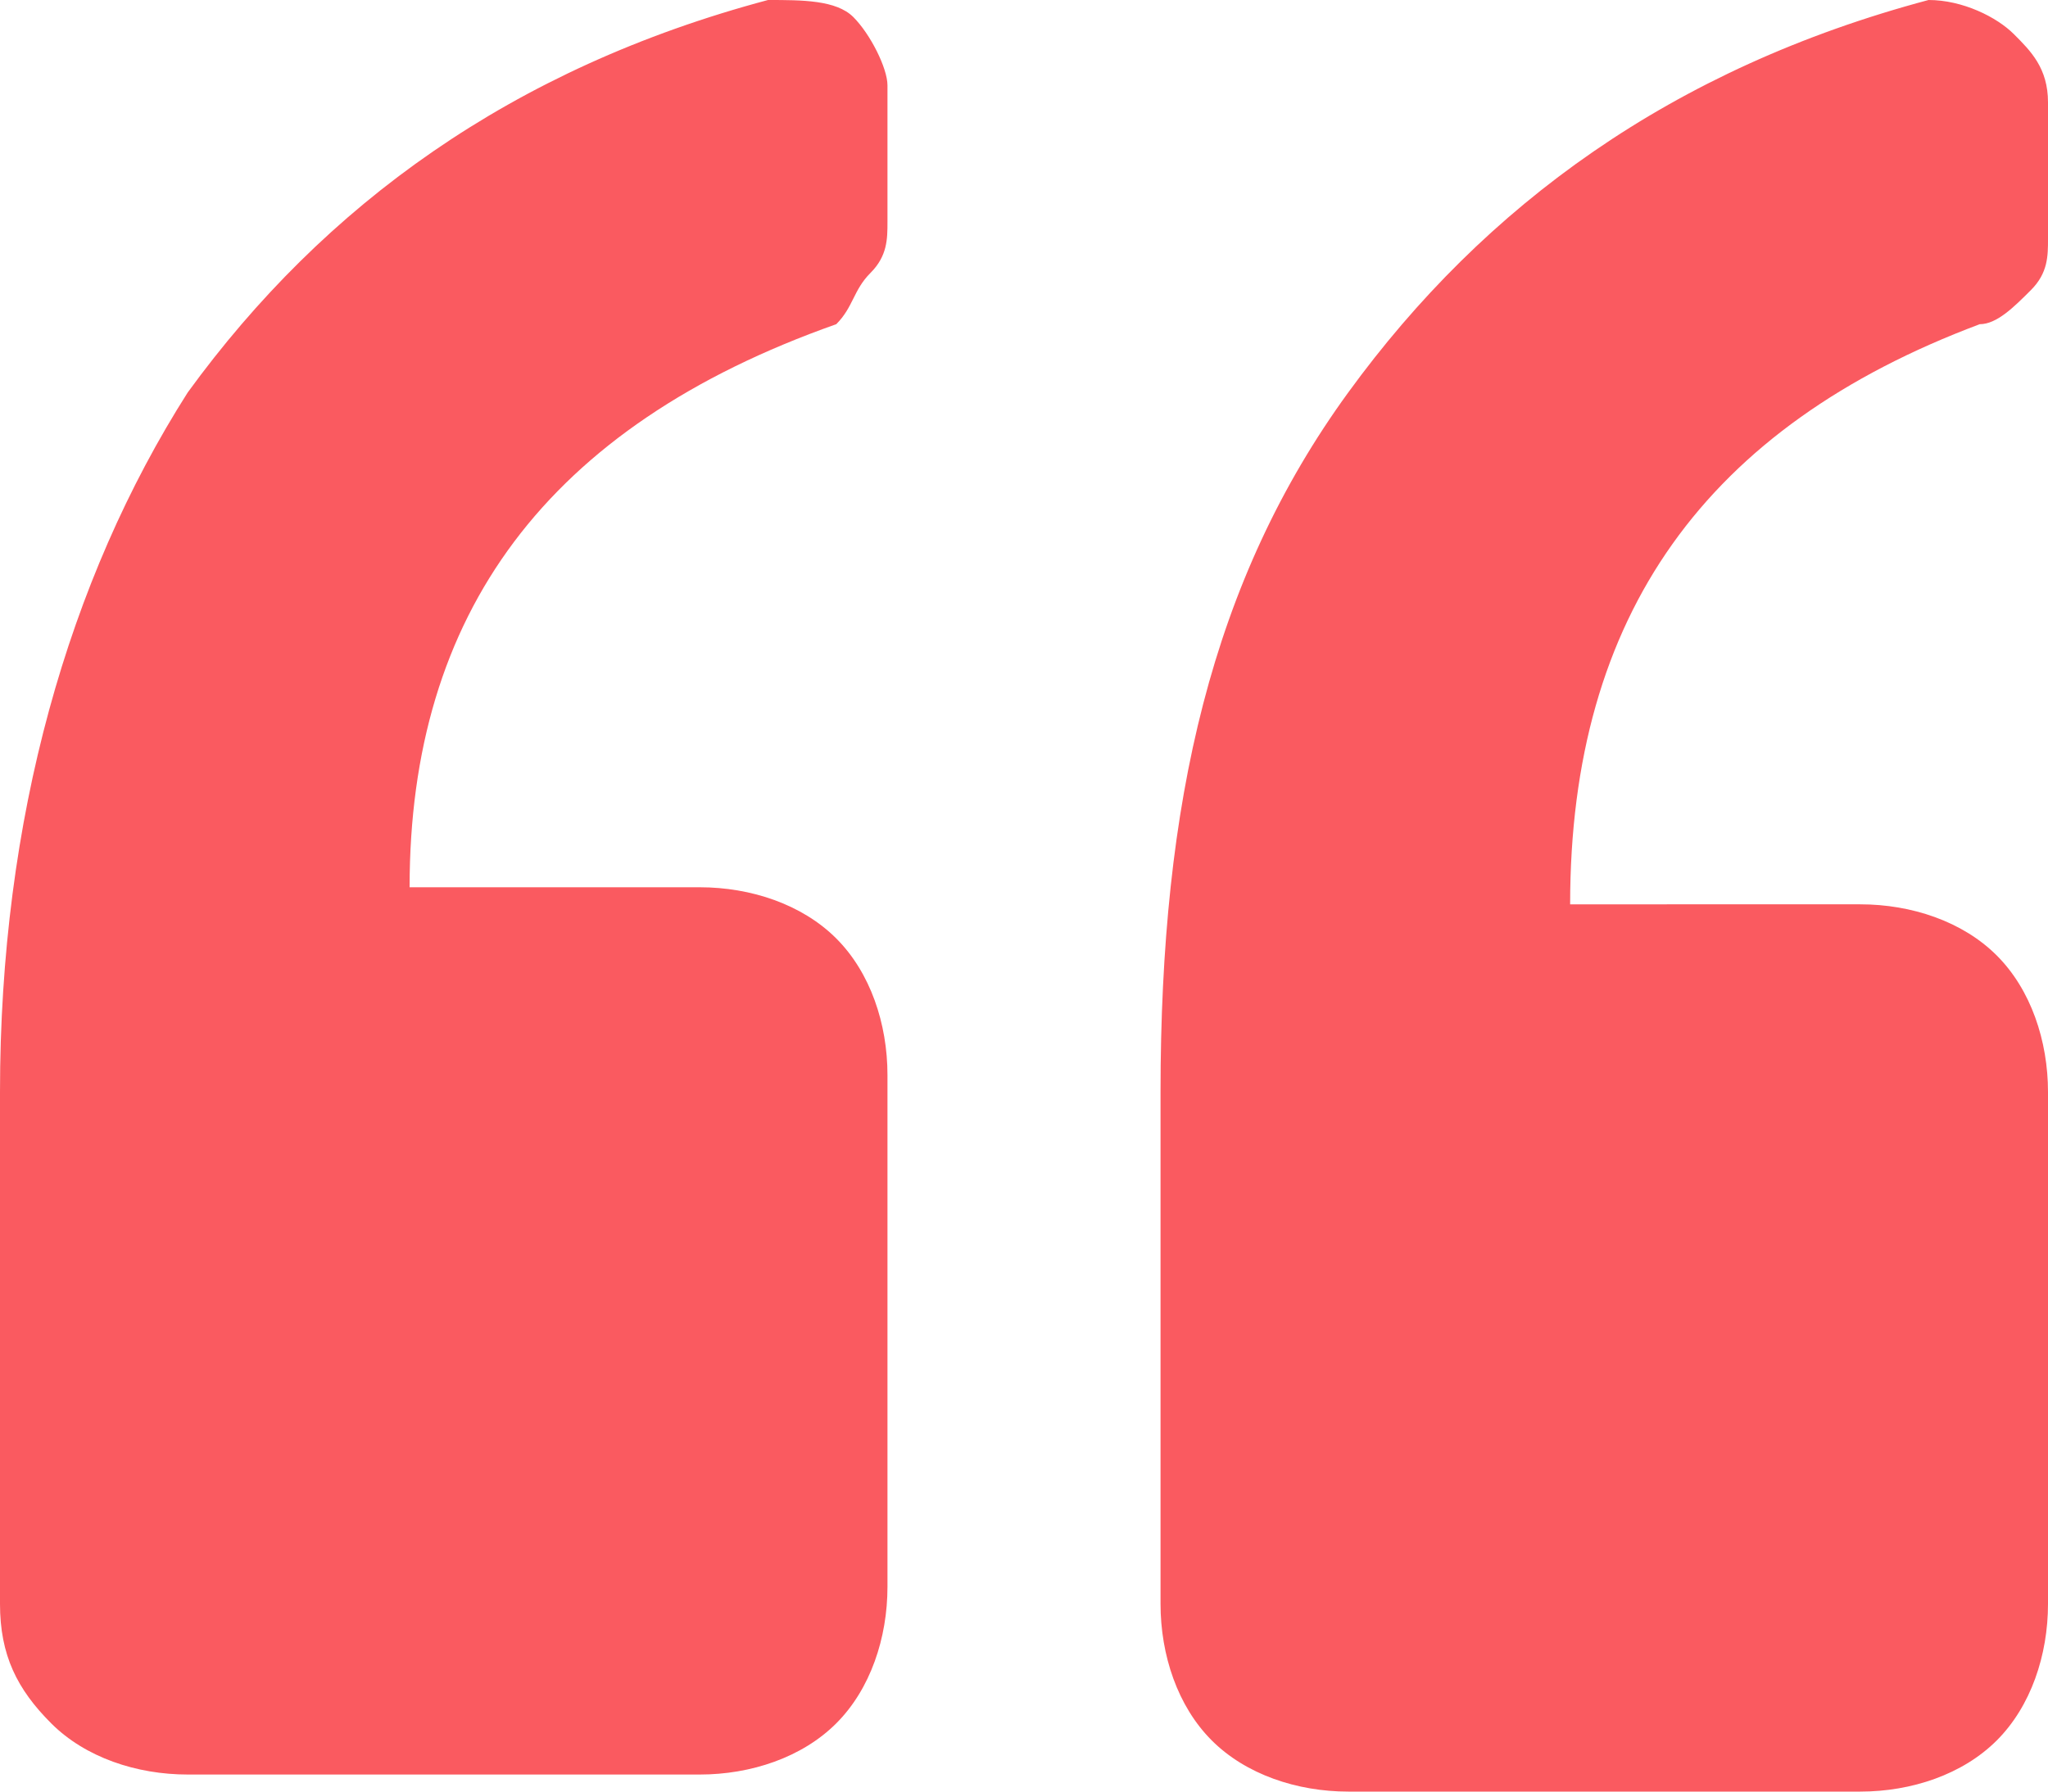 <?xml version="1.0" encoding="utf-8"?>
<!-- Generator: Adobe Illustrator 23.0.6, SVG Export Plug-In . SVG Version: 6.00 Build 0)  -->
<svg version="1.1" id="Laag_1" xmlns="http://www.w3.org/2000/svg" xmlns:xlink="http://www.w3.org/1999/xlink" x="0px" y="0px"
	 viewBox="0 0 12 10.5" style="enable-background:new 0 0 12 10.5;" xml:space="preserve">
<g>
	<path d="M0,6.4c0-1.6,0.4-3,1.1-4.1C1.9,1.2,3,0.4,4.5,0C4.7,0,4.9,0,5,0.1s0.2,0.3,0.2,0.4v0.8c0,0.1,0,0.2-0.1,0.3S5,1.8,4.9,1.9
		C3.2,2.5,2.4,3.6,2.4,5.2h1.7c0.3,0,0.6,0.1,0.8,0.3s0.3,0.5,0.3,0.8v3c0,0.3-0.1,0.6-0.3,0.8s-0.5,0.3-0.8,0.3h-3
		c-0.3,0-0.6-0.1-0.8-0.3S0,9.7,0,9.4V6.4z M10.9,10.5c0.3,0,0.6-0.1,0.8-0.3S12,9.7,12,9.4v-3c0-0.3-0.1-0.6-0.3-0.8
		s-0.5-0.3-0.8-0.3H9.2c0-1.7,0.8-2.8,2.4-3.4c0.1,0,0.2-0.1,0.3-0.2S12,1.5,12,1.4V0.6c0-0.2-0.1-0.3-0.2-0.4S11.5,0,11.3,0
		C9.8,0.4,8.7,1.2,7.9,2.3C7.1,3.4,6.8,4.7,6.8,6.4v3c0,0.3,0.1,0.6,0.3,0.8s0.5,0.3,0.8,0.3H10.9z" fill="#FA5A60" />
</g>
</svg>
